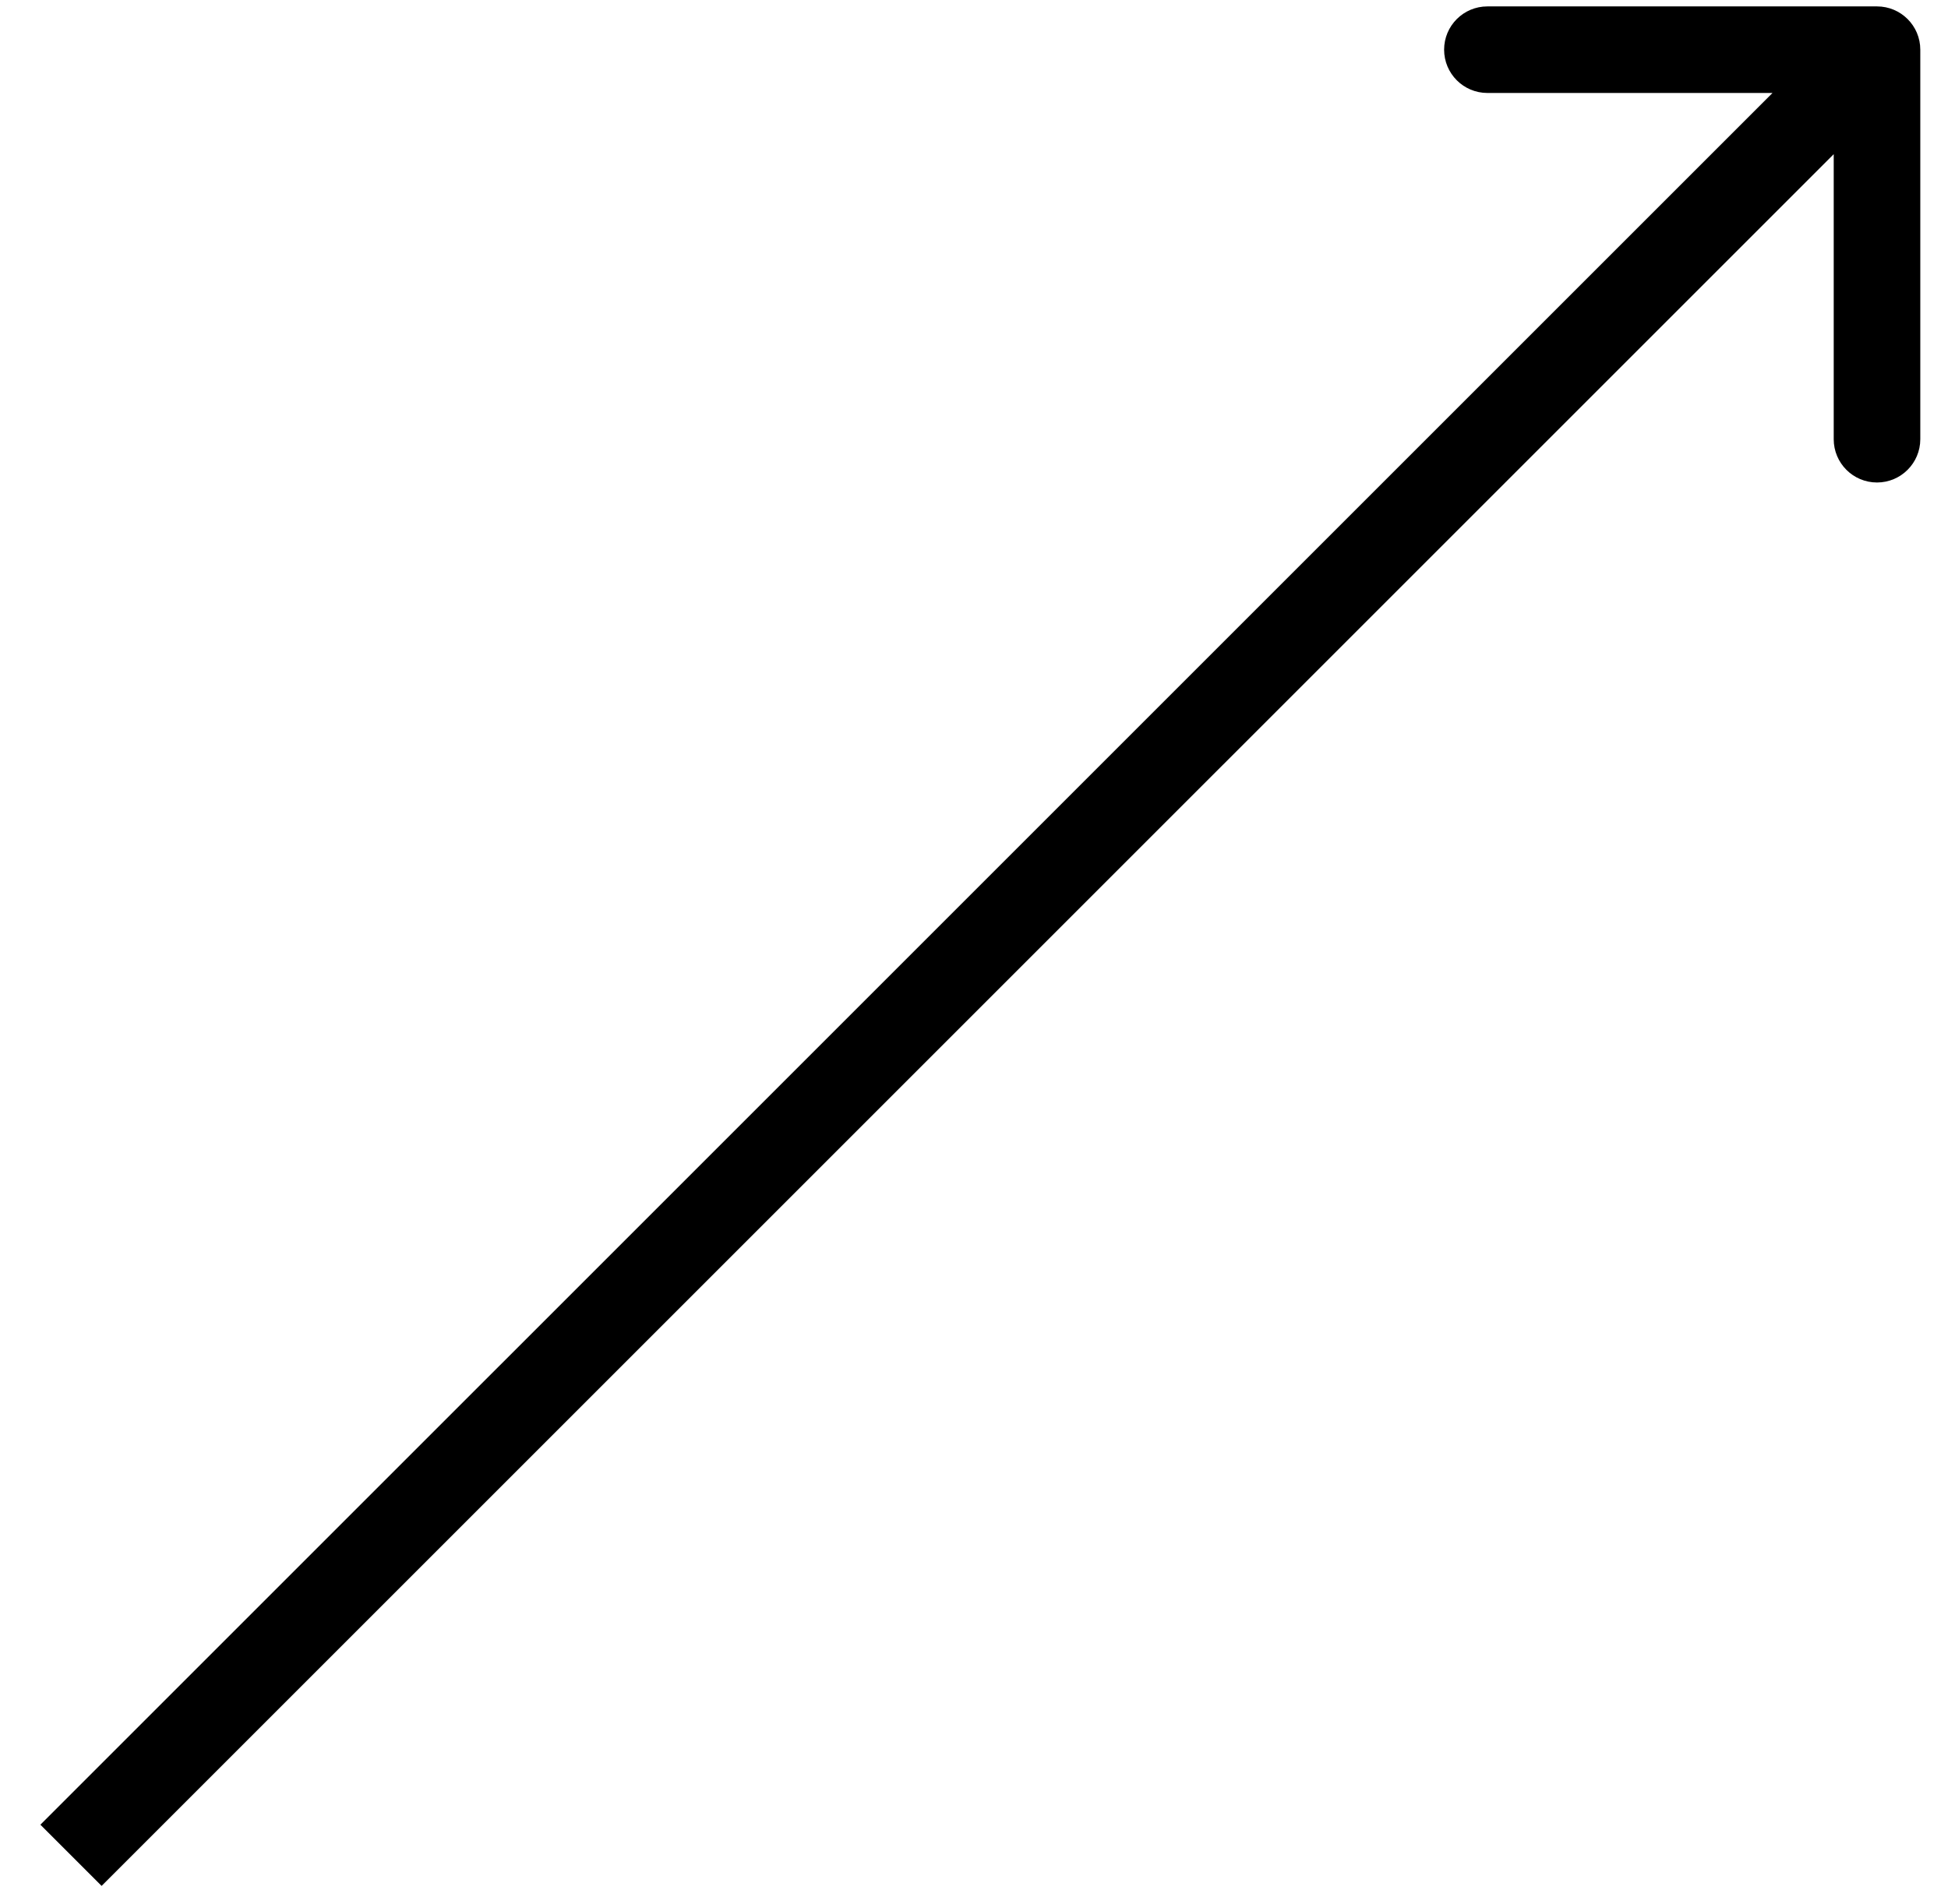 <?xml version="1.0" encoding="UTF-8"?> <svg xmlns="http://www.w3.org/2000/svg" width="45" height="44" viewBox="0 0 45 44" fill="none"> <path d="M44.36 1.148C44.36 0.595 43.912 0.148 43.36 0.148H34.36C33.807 0.148 33.36 0.595 33.36 1.148C33.36 1.7 33.807 2.148 34.36 2.148H42.36V10.148C42.36 10.7 42.807 11.148 43.36 11.148C43.912 11.148 44.36 10.7 44.36 10.148V1.148ZM2.347 43.574L44.067 1.855L42.653 0.441L0.933 42.16L2.347 43.574Z" fill="black"></path> </svg> 